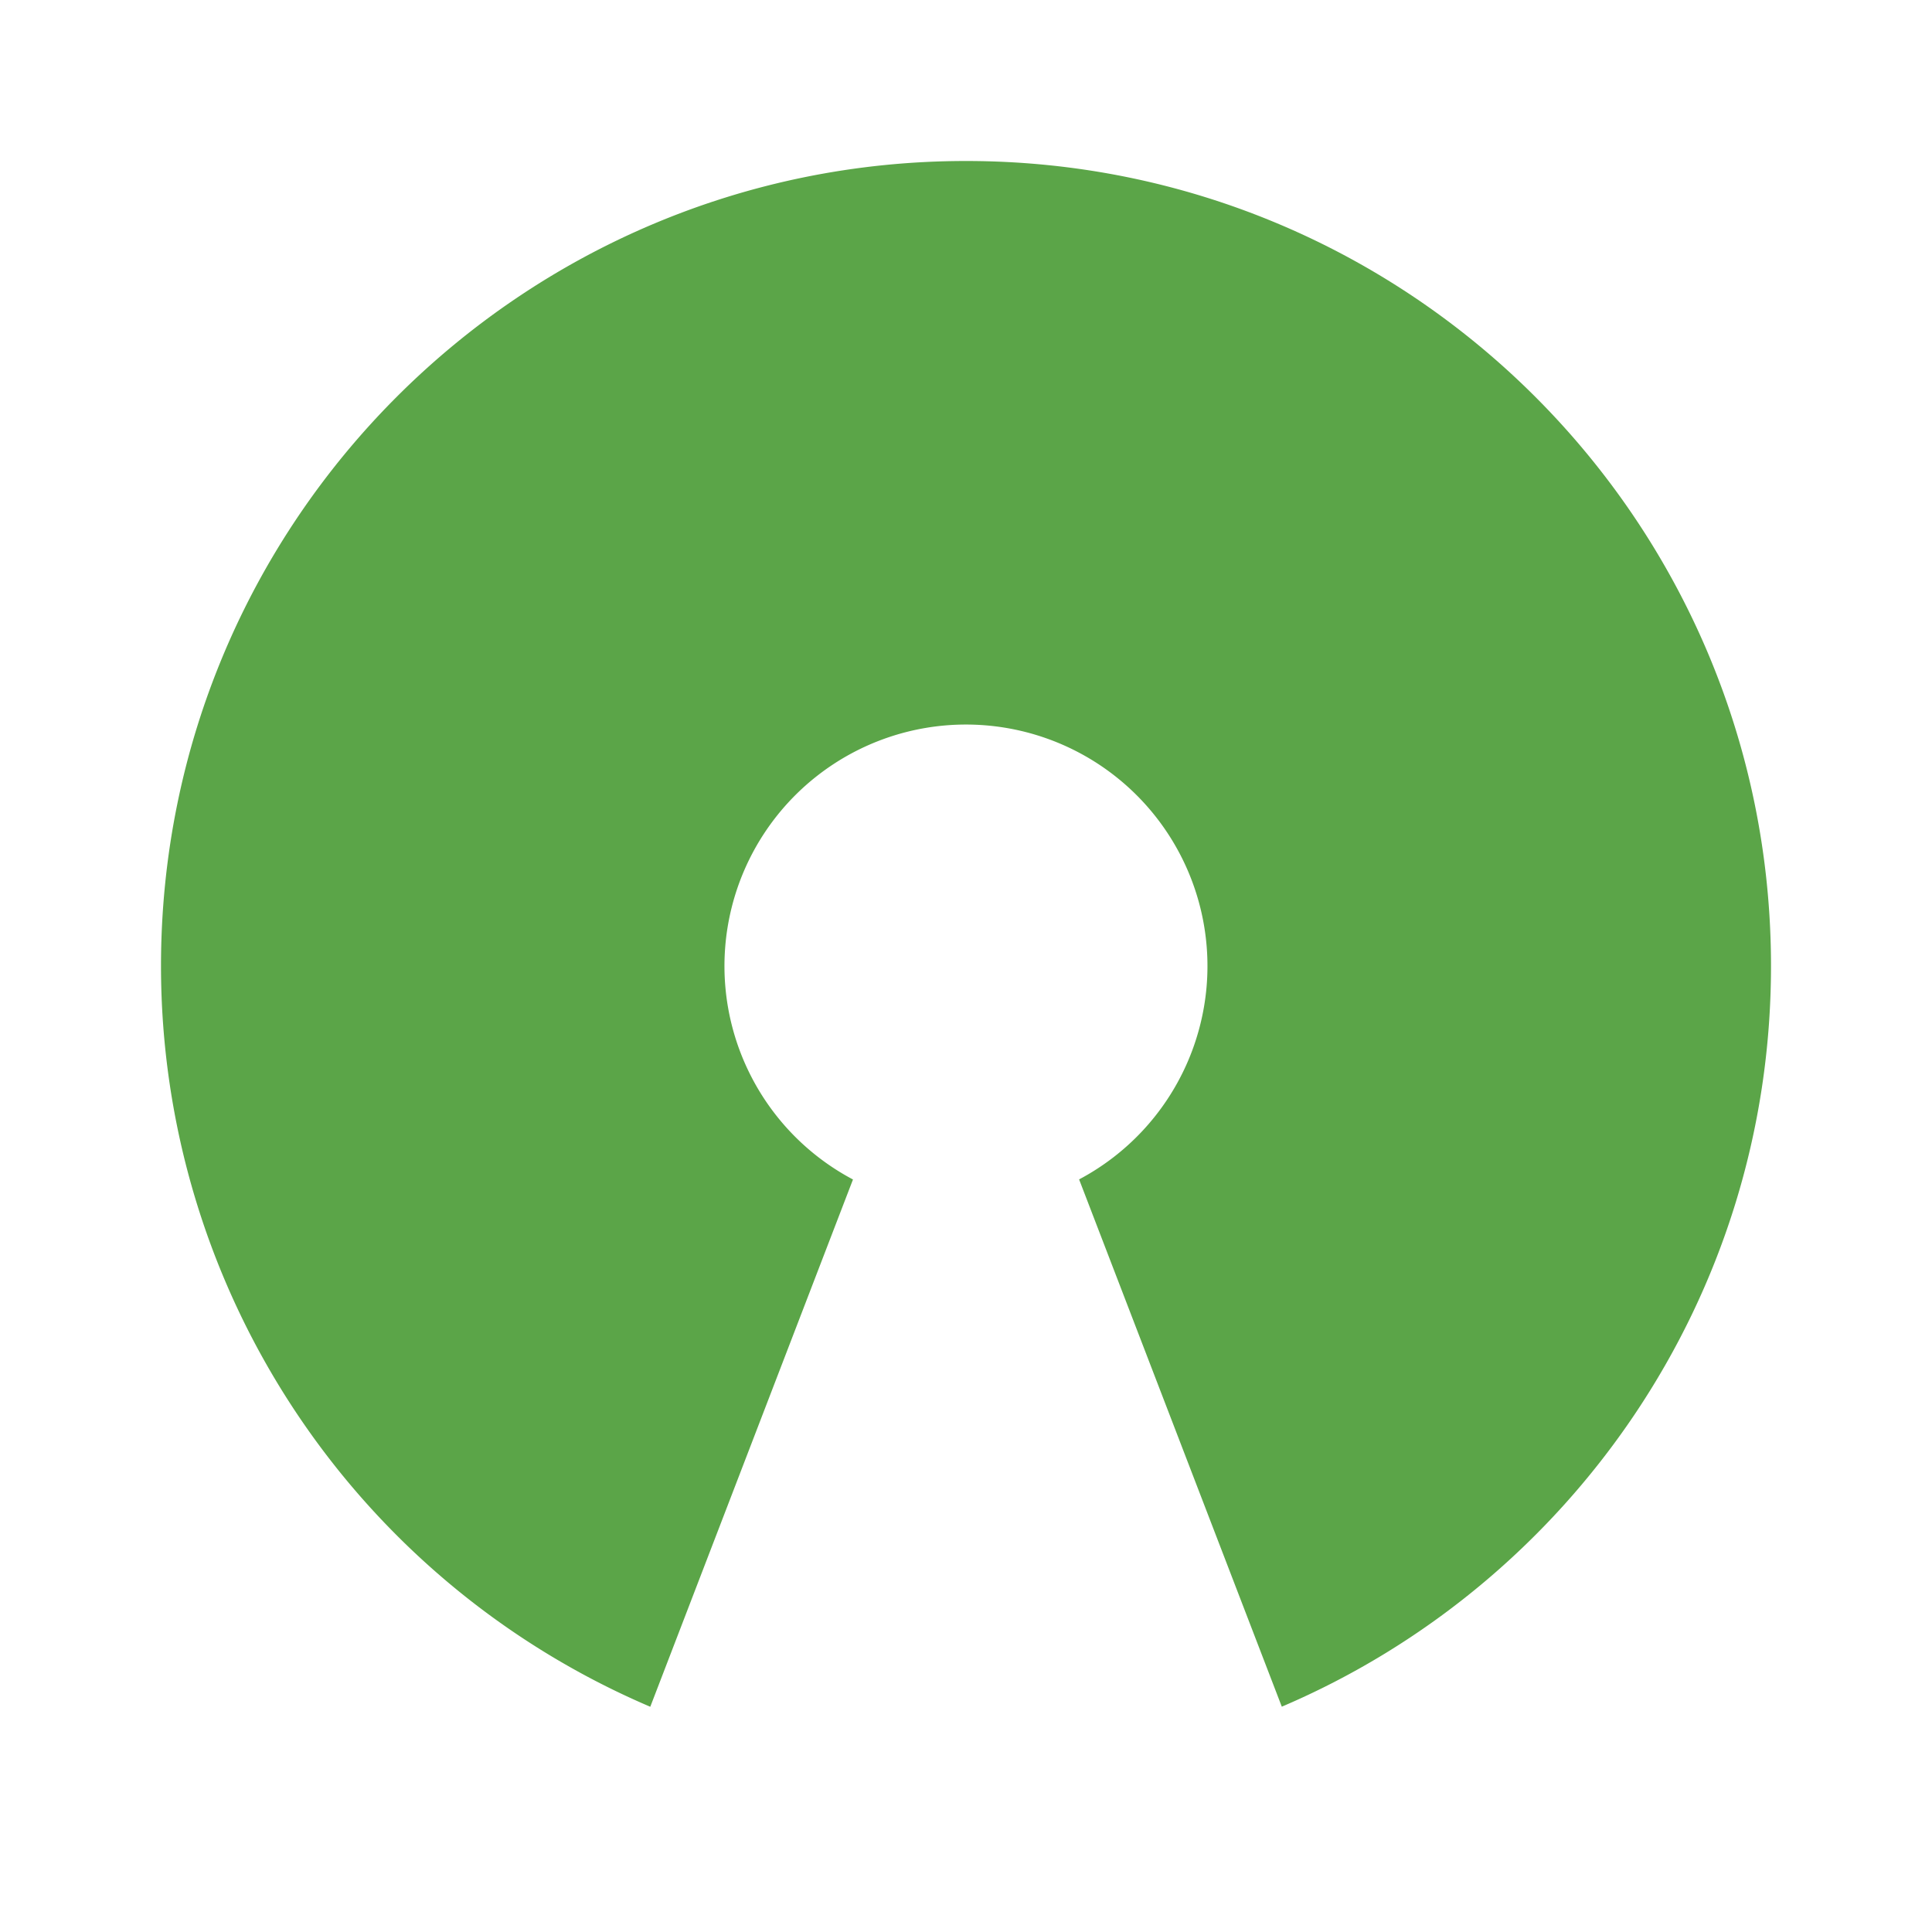 <?xml version="1.0" standalone="no"?><!DOCTYPE svg PUBLIC "-//W3C//DTD SVG 1.1//EN" "http://www.w3.org/Graphics/SVG/1.1/DTD/svg11.dtd"><svg t="1739776352851" class="icon" viewBox="0 0 1024 1024" version="1.1" xmlns="http://www.w3.org/2000/svg" p-id="4279" width="256" height="256" xmlns:xlink="http://www.w3.org/1999/xlink"><path d="M512 85.333c235.648 0 426.667 191.019 426.667 426.667 0 176.213-106.837 327.509-259.285 392.576l-107.435-279.467a128 128 0 1 0-119.851 0.043l-107.435 279.467A426.88 426.88 0 0 1 85.333 512C85.333 276.352 276.352 85.333 512 85.333z" fill="#5ba548" p-id="4280"></path></svg>